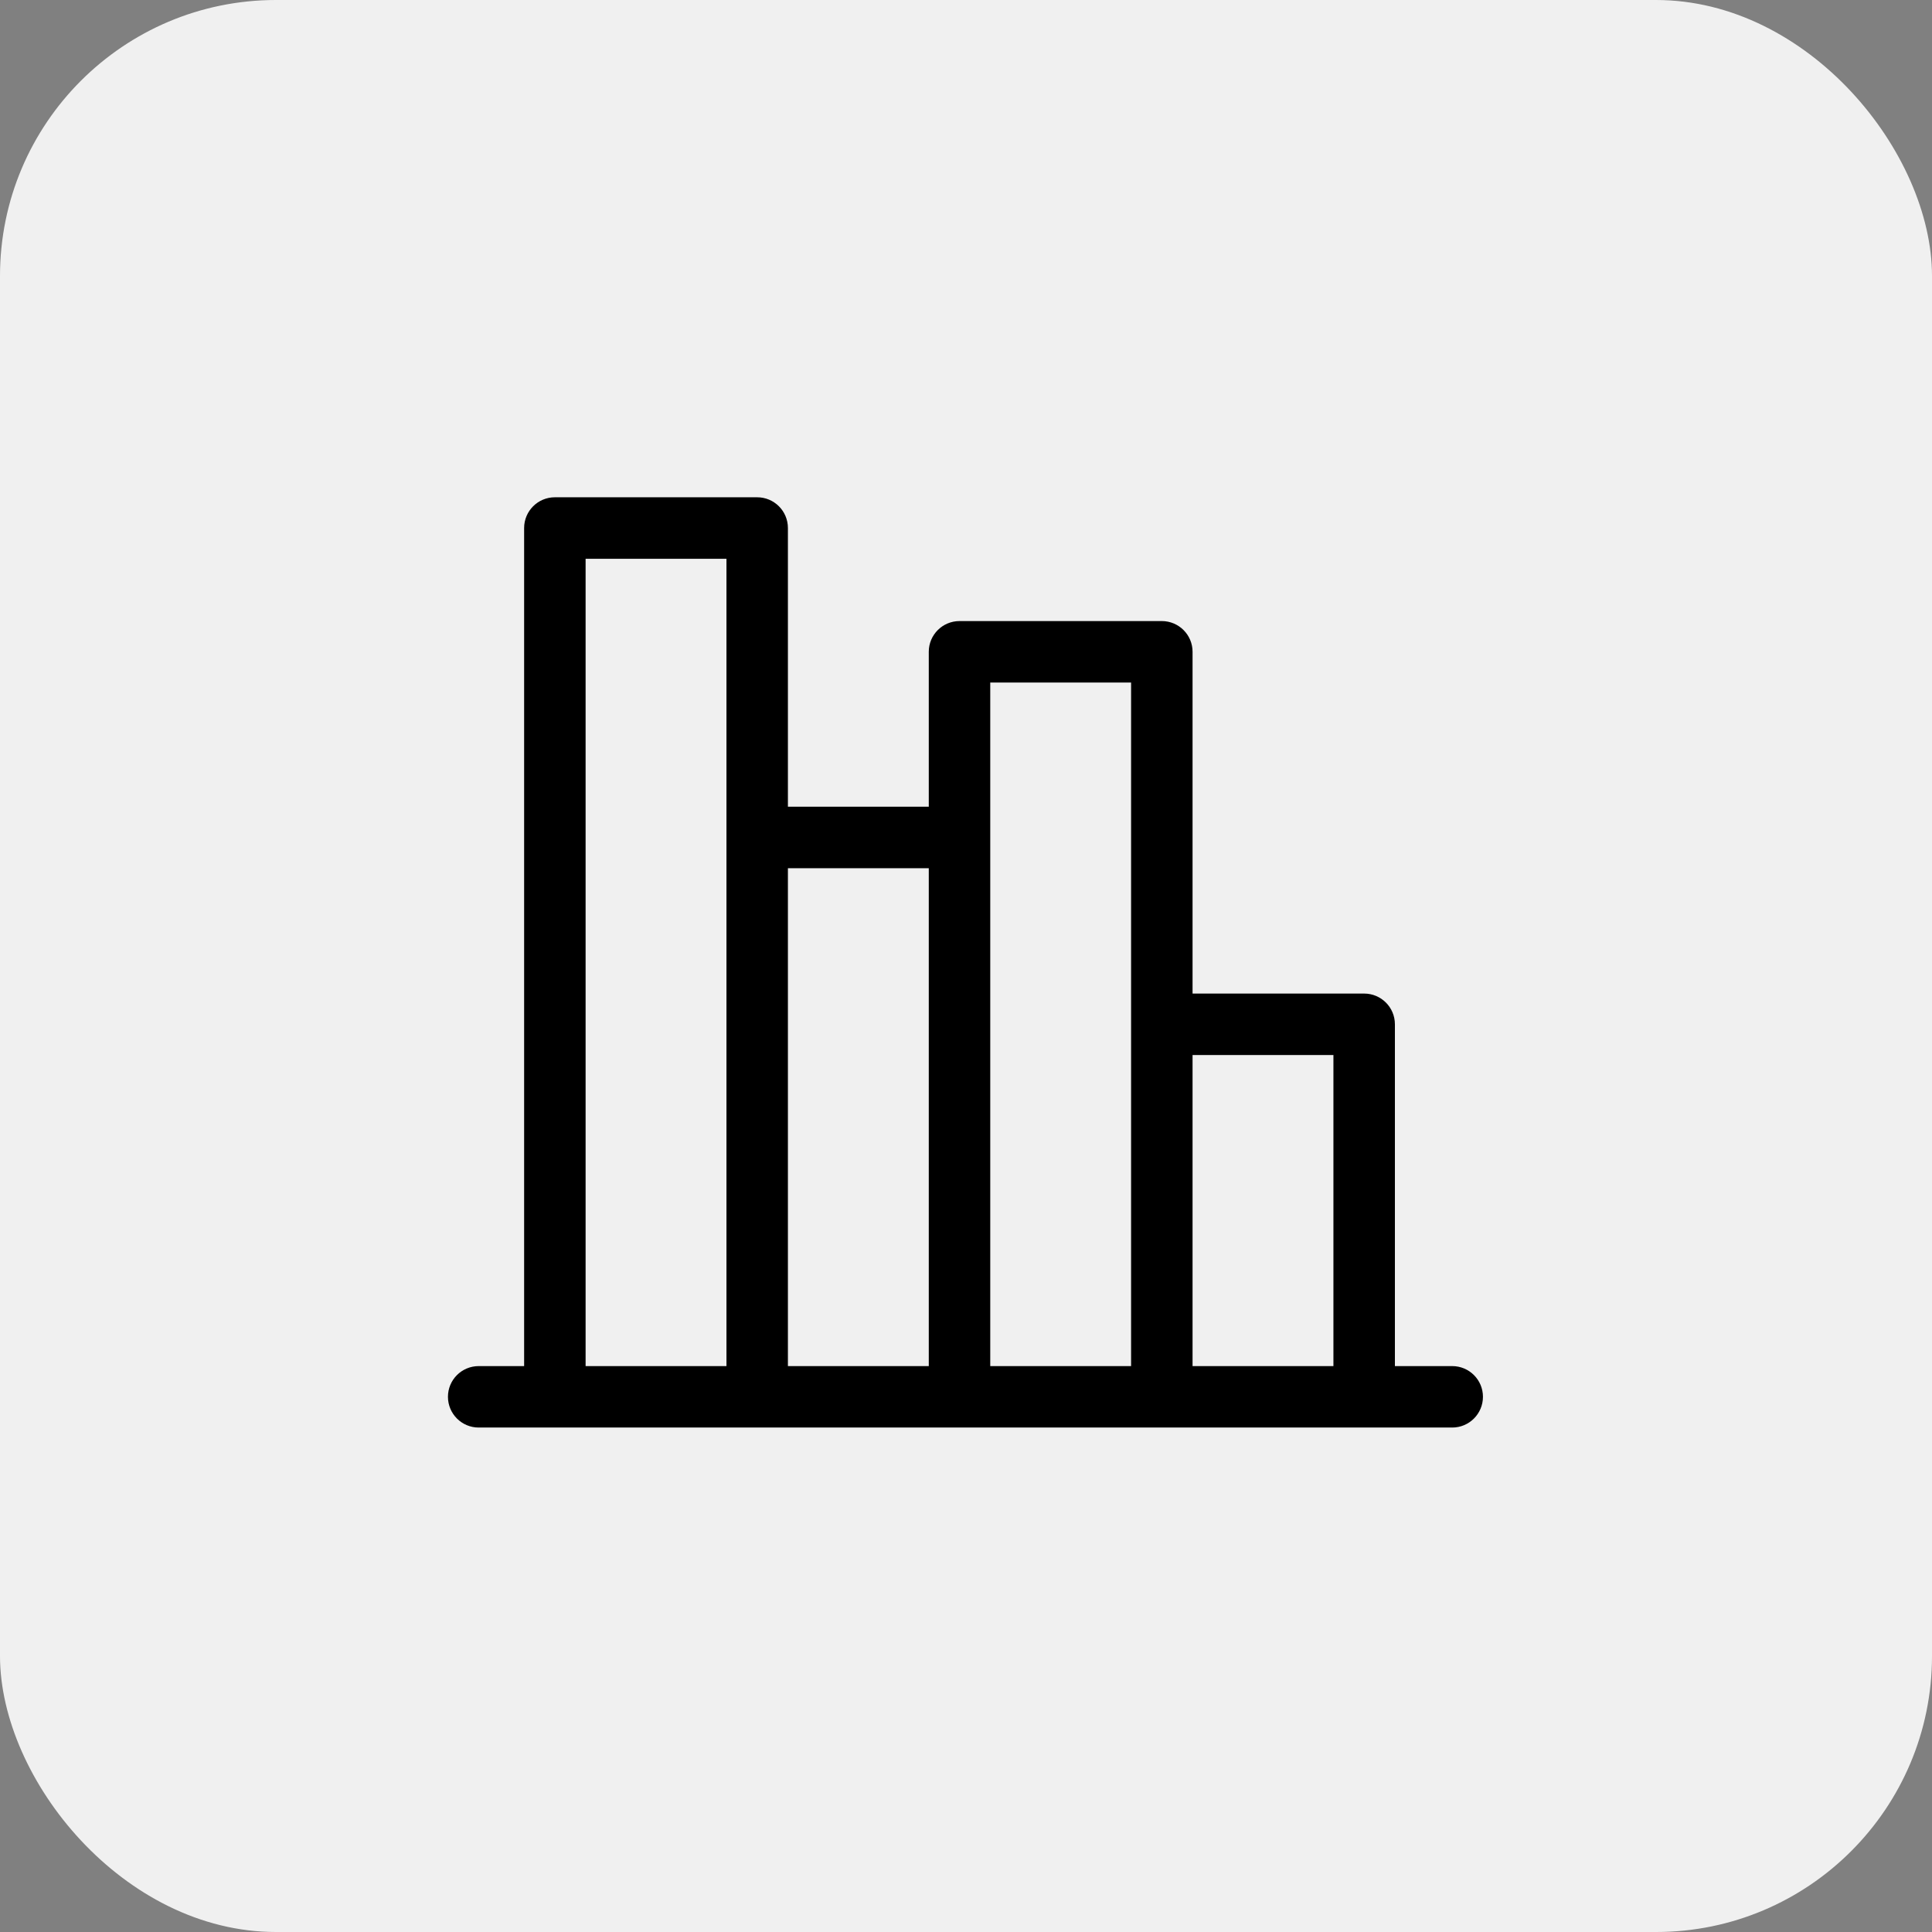 <svg width="56" height="56" viewBox="0 0 56 56" fill="none" xmlns="http://www.w3.org/2000/svg">
<rect x="0" y="0" width="56" height="56" fill="#808080" stroke="none"/>
<rect width="56" height="56" rx="8" fill="#F0F0F0"/>
<path d="M42.094 39.597H40.432V29.69C40.432 29.198 40.033 28.799 39.541 28.799H34.567V18.892C34.567 18.401 34.168 18.002 33.676 18.002H27.812C27.32 18.002 26.921 18.401 26.921 18.892V23.383H22.838V15.305C22.838 14.813 22.44 14.414 21.947 14.414H16.083C15.591 14.414 15.192 14.813 15.192 15.305V39.597H13.875C13.383 39.597 12.984 39.995 12.984 40.487C12.984 40.979 13.383 41.378 13.875 41.378H42.094C42.585 41.378 42.984 40.979 42.984 40.487C42.984 39.995 42.585 39.597 42.094 39.597ZM16.974 16.196H21.057V39.597H16.974V16.196ZM22.838 25.165H26.921V39.597H22.838V25.165ZM28.703 19.783H32.785V39.597H28.703V19.783ZM34.567 39.597V30.581H38.65V39.597H34.567Z" fill="black"/>
</svg>
